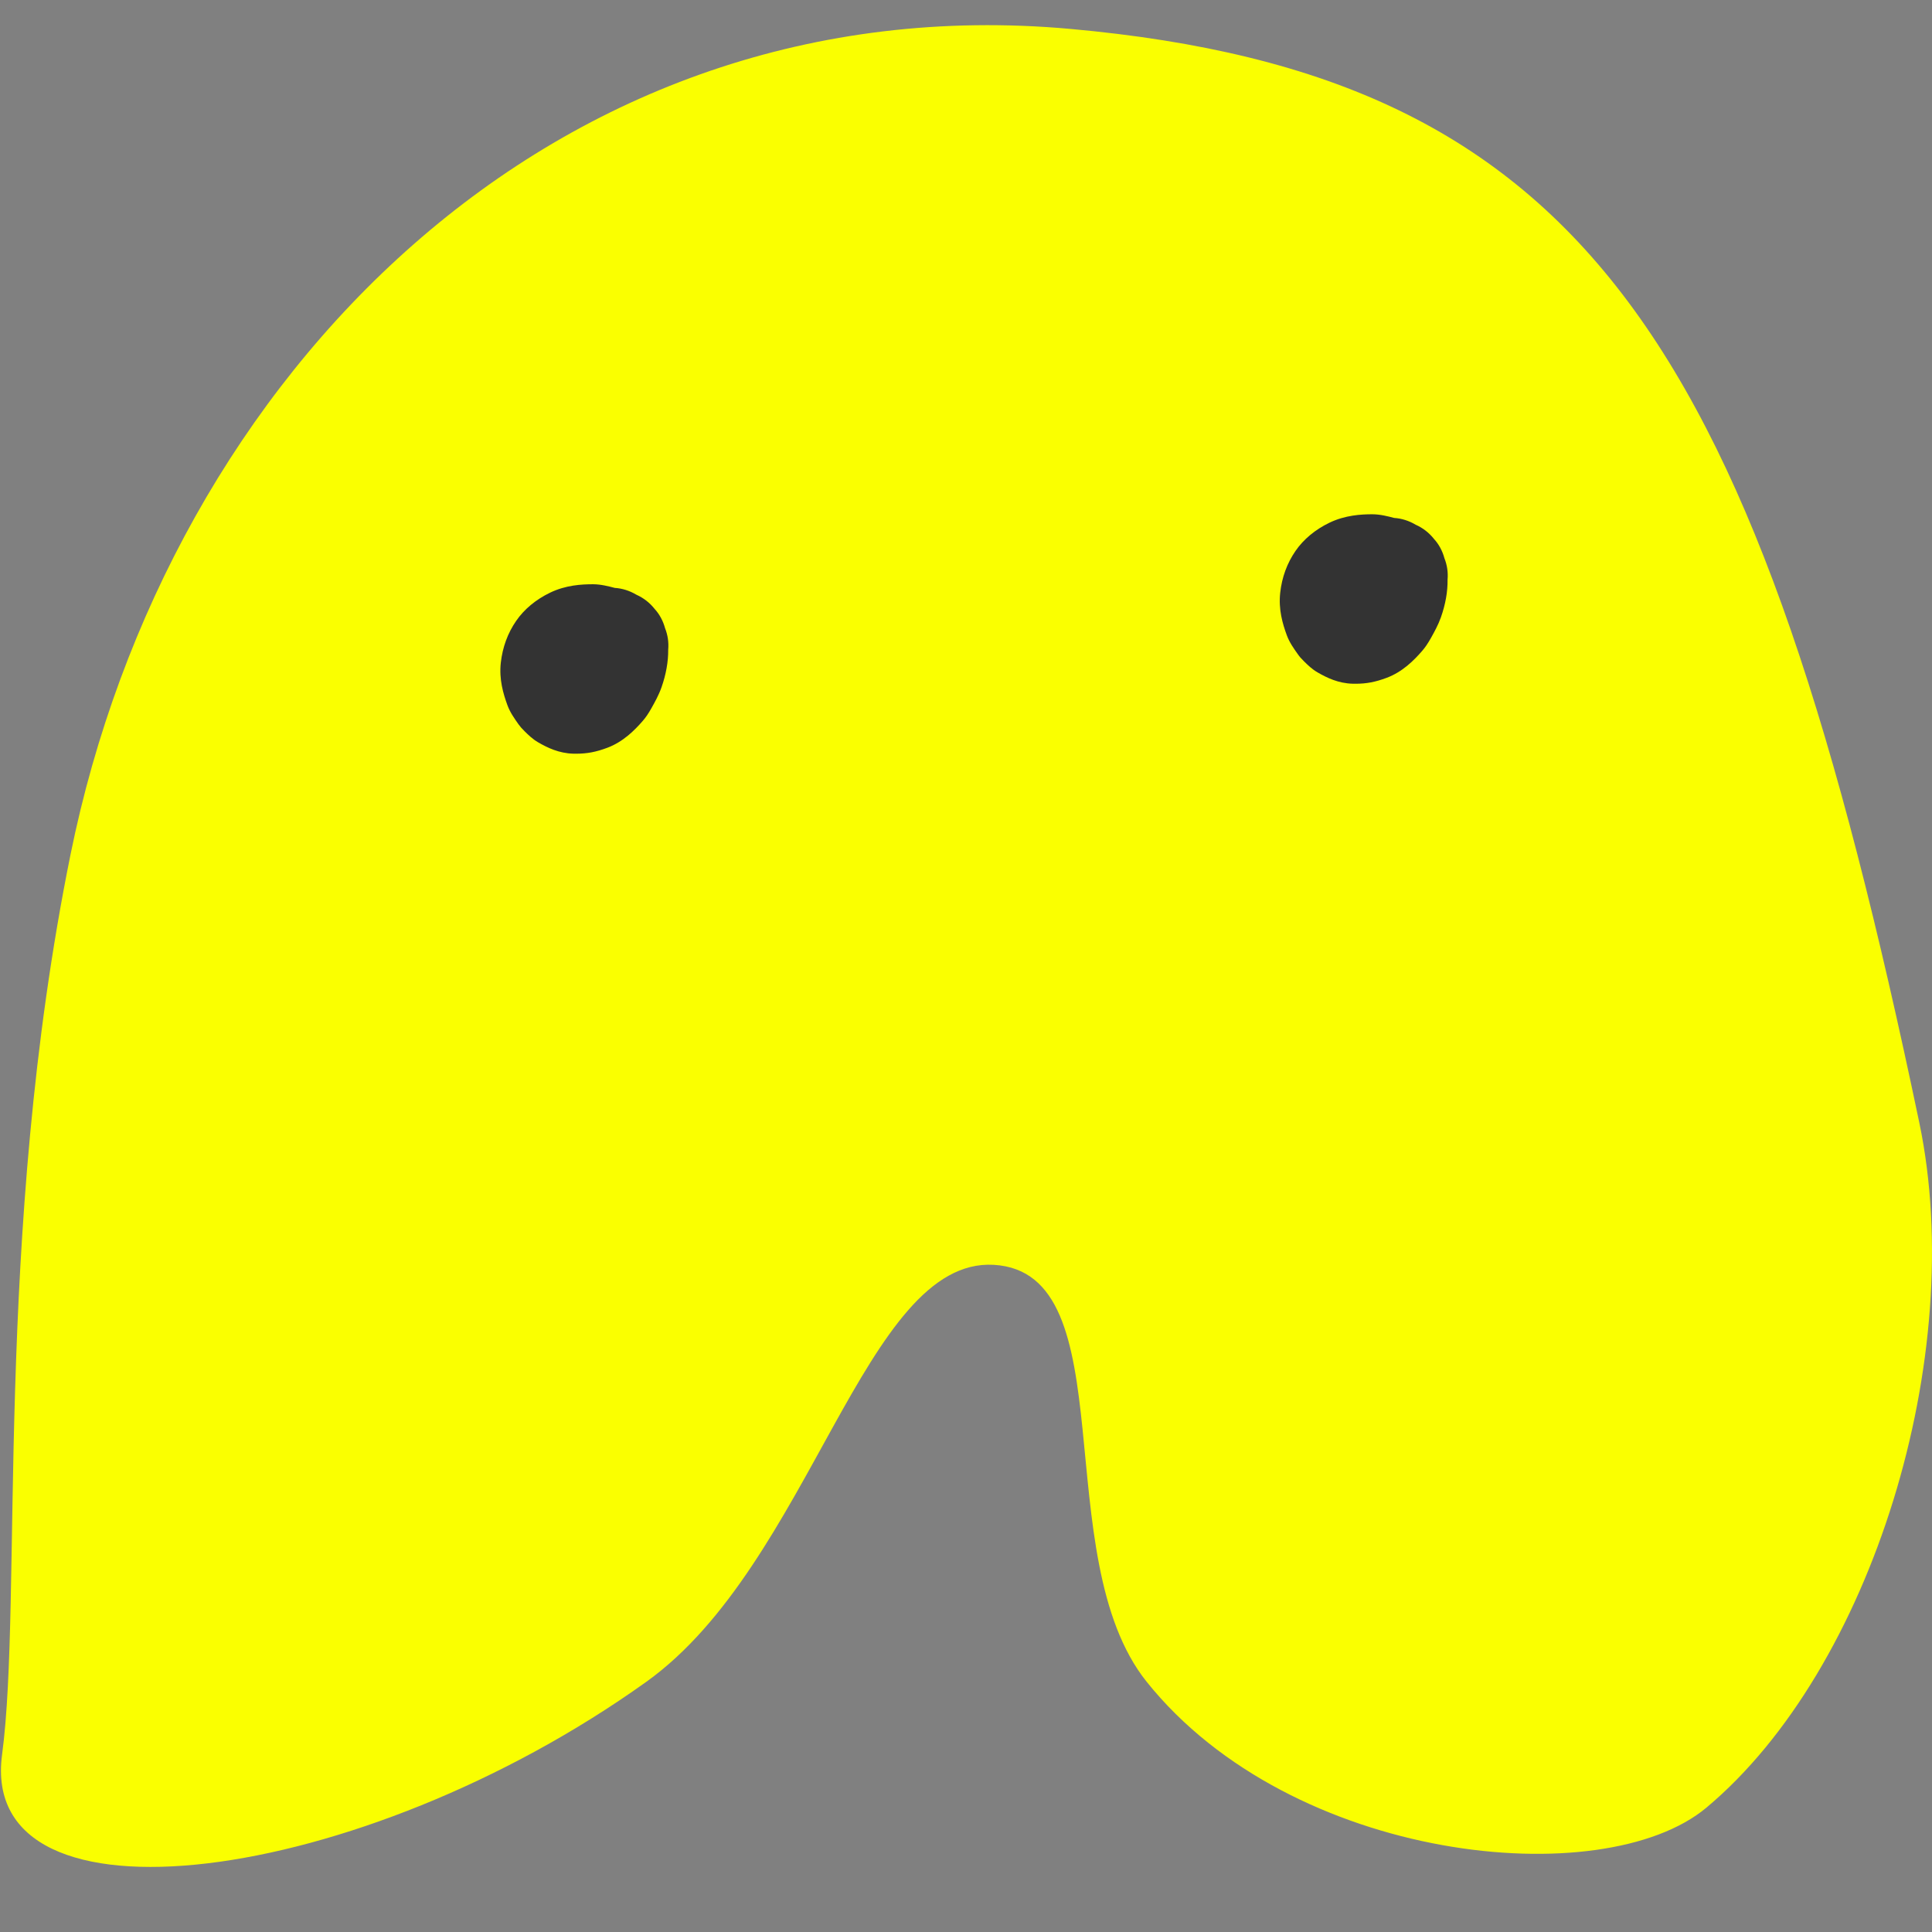 <?xml version="1.0" encoding="utf-8"?>
<svg xmlns="http://www.w3.org/2000/svg" width="139" height="139" viewBox="0 0 139 139" fill="none">
<rect x="0" y="0" width="139" height="139" fill="#808080" stroke="none"/>
<g clip-path="url(#clip0)">
<path fill-rule="evenodd" clip-rule="evenodd" d="M77.004 2.08C39.963 -1.261 12.079 26.895 5.069 61.505C-0.49 88.951 1.651 115.034 0.149 126.239C-1.605 139.326 25.88 135.754 46.5 121C58.331 112.534 62.201 90.462 71.5 91C81.089 91.555 75.272 111.975 82.5 121C92.924 134.016 115.324 136.291 122.779 130.046C134.68 120.078 141.596 97.541 138.086 80.769C126.39 24.885 114.314 5.446 77.004 2.08Z" fill="#FAFF00"/>
<path d="M103.181 38.788C102.821 38.333 102.375 37.984 101.854 37.753C101.369 37.463 100.835 37.297 100.305 37.264C99.862 37.147 99.309 37.003 98.744 37C97.931 36.999 96.783 37.063 95.654 37.605C94.63 38.097 93.785 38.8 93.209 39.635C92.601 40.519 92.228 41.532 92.106 42.651C91.975 43.844 92.273 44.868 92.584 45.712C92.775 46.223 93.07 46.641 93.385 47.084C93.493 47.239 93.613 47.377 93.823 47.584C94.075 47.834 94.389 48.144 94.791 48.374C95.463 48.765 96.291 49.165 97.325 49.191C97.392 49.192 97.459 49.193 97.526 49.193C98.312 49.193 98.956 49.069 99.764 48.767C100.906 48.34 101.727 47.512 102.315 46.834C102.528 46.59 102.724 46.304 102.942 45.916C103.191 45.471 103.472 44.967 103.667 44.416C103.998 43.475 104.159 42.567 104.146 41.713C104.194 41.176 104.116 40.654 103.919 40.158C103.777 39.629 103.514 39.152 103.181 38.788Z" fill="#333333"/>
<path d="M47.108 43.821C46.749 43.366 46.302 43.018 45.782 42.786C45.293 42.495 44.758 42.329 44.229 42.297C43.785 42.181 43.236 42.037 42.669 42.034C41.828 42.036 40.708 42.096 39.58 42.639C38.556 43.132 37.711 43.834 37.137 44.669C36.527 45.552 36.156 46.566 36.031 47.683C35.901 48.877 36.201 49.9 36.511 50.745C36.699 51.254 36.995 51.672 37.31 52.118C37.42 52.272 37.539 52.41 37.751 52.619C38.003 52.867 38.316 53.177 38.718 53.408C39.391 53.798 40.217 54.198 41.25 54.224C41.319 54.225 41.386 54.226 41.452 54.226C42.24 54.226 42.885 54.102 43.689 53.801H43.69C44.834 53.372 45.654 52.544 46.241 51.87C46.455 51.624 46.651 51.338 46.862 50.962C47.113 50.514 47.398 50.005 47.593 49.45C47.919 48.524 48.085 47.591 48.074 46.748C48.12 46.21 48.045 45.688 47.847 45.191C47.704 44.662 47.441 44.184 47.108 43.821Z" fill="#333333"/>
</g>
<defs>
<clipPath id="clip0">
<rect width="139" height="139" fill="white" transform="matrix(-1 0 0 1 139 0)"/>
</clipPath>
</defs>
</svg>